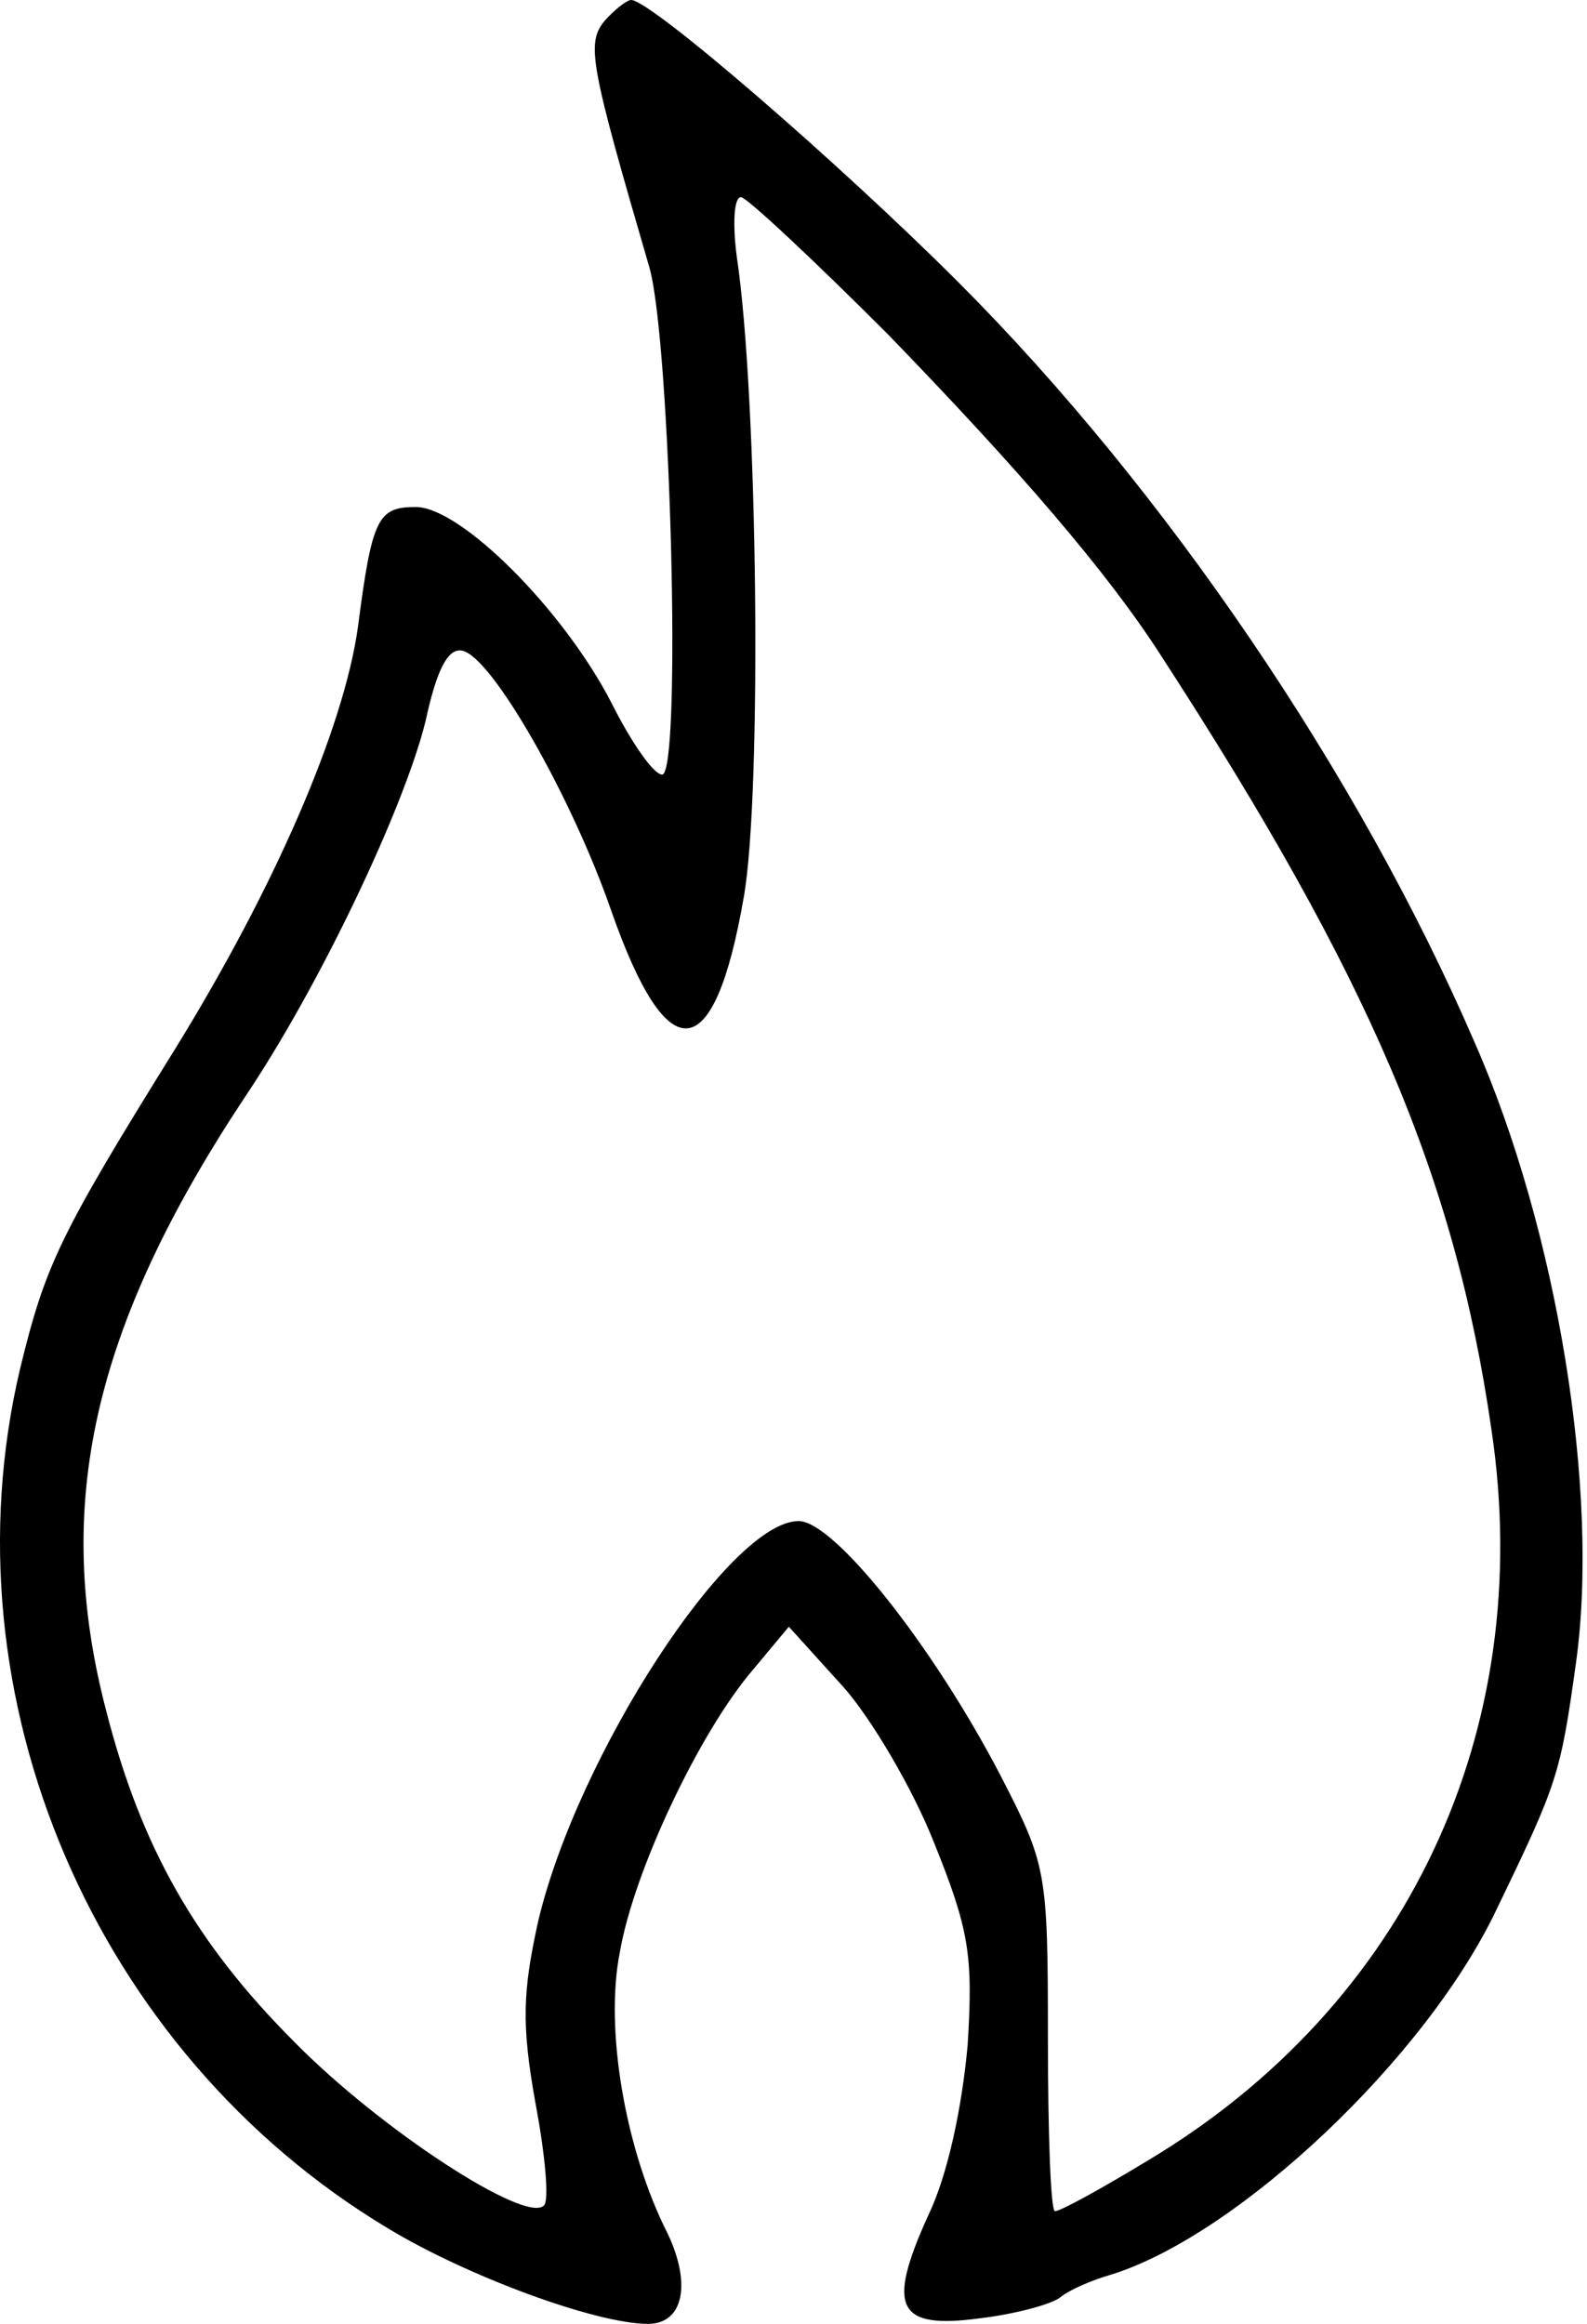 <?xml version="1.0" encoding="UTF-8"?> <svg xmlns="http://www.w3.org/2000/svg" width="97" height="142" viewBox="0 0 97 142" fill="none"><path d="M36.941 1.29C35.822 2.667 36.08 3.958 39.695 16.351C40.986 20.912 41.674 47.333 40.469 47.333C39.953 47.333 38.576 45.353 37.371 42.944C34.445 37.264 28.162 30.981 25.409 30.981C23.085 30.981 22.741 31.67 21.88 38.296C21.019 44.493 16.802 54.218 10.692 64.115C3.635 75.475 2.774 77.282 1.225 83.65C-3.508 103.703 5.787 125.39 23.687 136.148C28.507 139.074 36.424 142 39.608 142C41.76 142 42.276 139.59 40.813 136.492C38.232 131.414 36.941 124.013 37.887 119.28C38.748 114.288 42.793 105.768 46.063 101.982L48.215 99.4L51.485 103.014C53.206 104.908 55.788 109.297 57.079 112.567C59.23 117.903 59.489 119.452 59.144 124.96C58.8 128.747 57.94 132.878 56.735 135.373C54.153 141.053 54.841 142.344 59.919 141.656C62.071 141.398 64.308 140.795 64.825 140.365C65.341 139.935 66.718 139.332 67.923 138.988C75.668 136.578 87.2 125.734 91.503 116.612C95.204 108.953 95.376 108.436 96.323 101.637C97.786 91.224 95.204 75.216 90.126 63.684C83.069 47.333 71.193 29.862 58.542 17.211C51.313 9.982 39.781 -0.001 38.576 -0.001C38.318 -0.001 37.543 0.601 36.941 1.29ZM54.239 20.396C62.329 28.744 67.665 34.94 70.935 40.017C83.672 59.639 88.922 71.86 91.159 87.351C93.913 105.768 85.996 122.55 70.16 132.017C67.32 133.738 64.825 135.115 64.48 135.115C64.222 135.115 64.05 130.382 64.05 124.53C64.05 114.288 63.964 113.944 61.124 108.436C56.993 100.519 50.969 92.945 48.817 92.945C44.6 92.945 35.306 107.231 32.896 117.387C31.949 121.69 31.863 123.669 32.724 128.488C33.326 131.673 33.584 134.513 33.24 134.771C32.121 135.89 23.257 130.124 18.007 124.788C11.983 118.763 8.627 112.911 6.475 104.477C3.205 91.912 5.7 81.069 14.909 67.127C19.556 60.242 24.72 49.312 26.011 44.062C26.699 40.878 27.388 39.587 28.248 39.759C30.056 40.104 34.961 48.71 37.371 55.681C40.813 65.492 43.653 65.233 45.461 54.82C46.58 48.538 46.321 24.182 45.03 15.662C44.772 13.683 44.858 12.048 45.289 12.048C45.633 12.048 49.678 15.834 54.239 20.396Z" fill="black"></path></svg> 